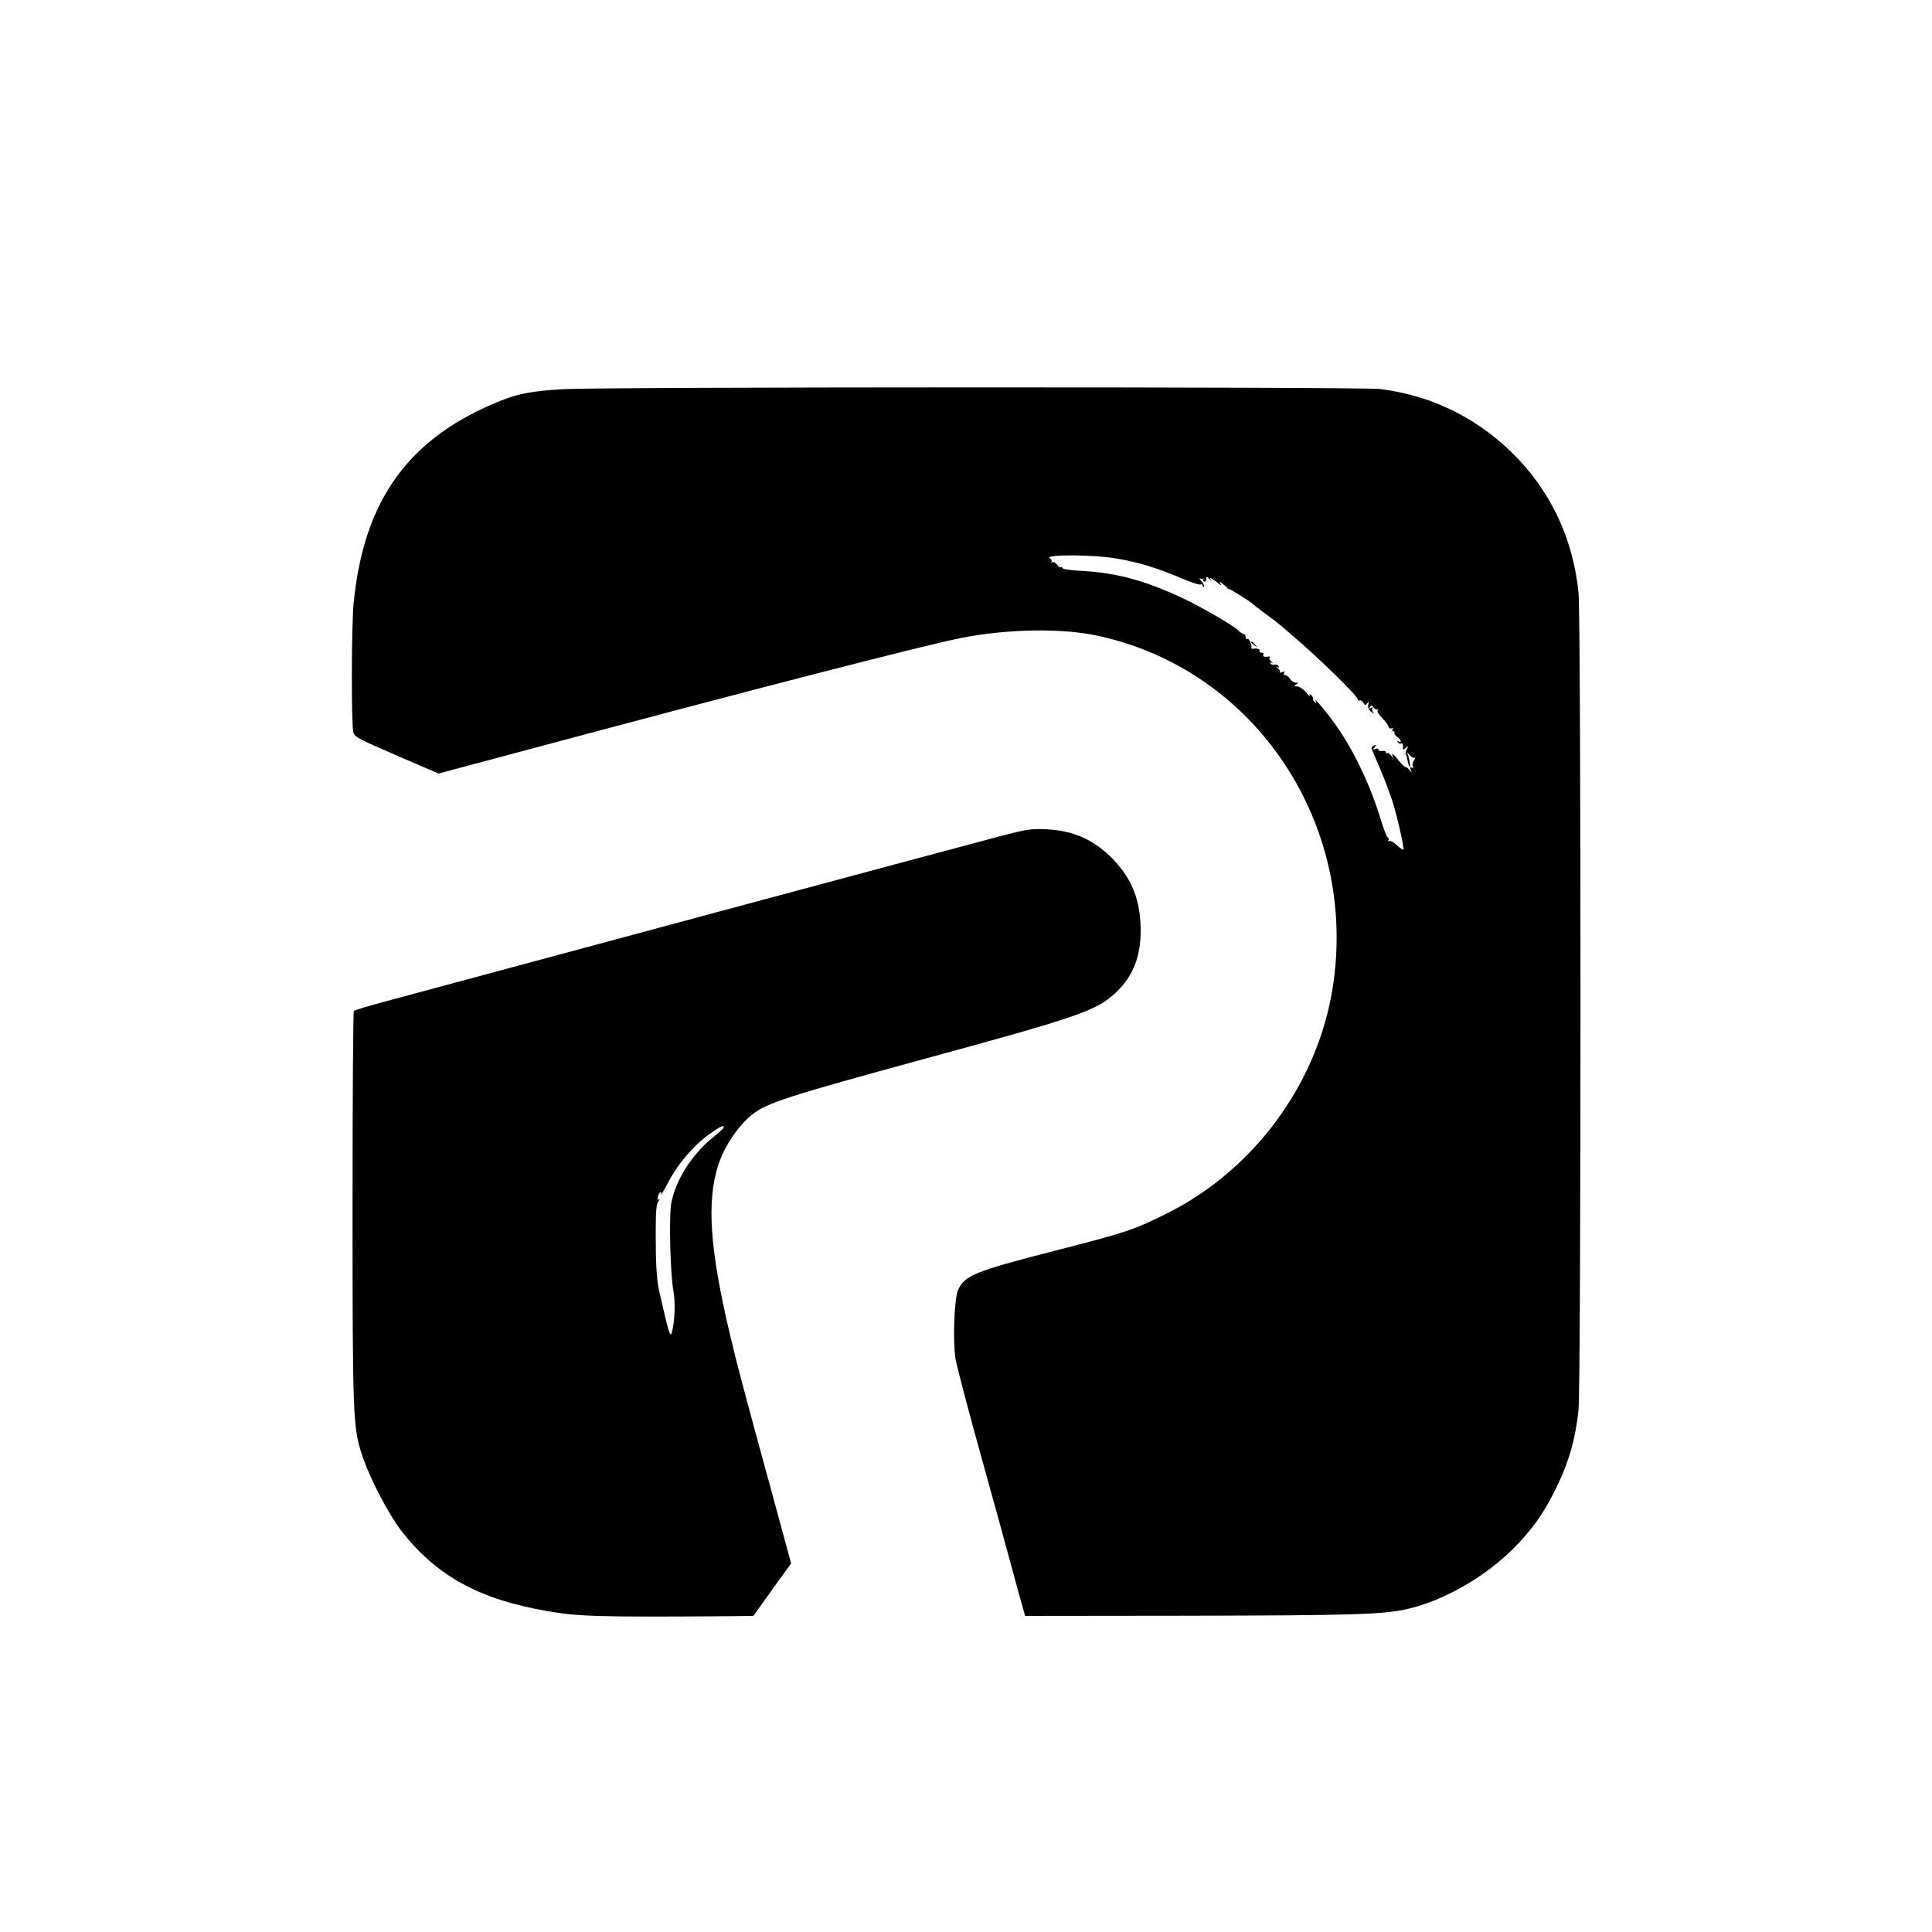 <?xml version="1.0" standalone="no"?>
<!DOCTYPE svg PUBLIC "-//W3C//DTD SVG 20010904//EN"
 "http://www.w3.org/TR/2001/REC-SVG-20010904/DTD/svg10.dtd">
<svg version="1.0" xmlns="http://www.w3.org/2000/svg"
 width="1033pt" height="1033pt" viewBox="0 0 1033 1033"
 preserveAspectRatio="xMidYMid meet">
<g transform="translate(0,1033) scale(0.1,-0.1)"
fill="#000000" stroke="none">
<path d="M3010 8249 c-160 -9 -235 -23 -329 -60 -493 -196 -736 -529 -790
-1083 -12 -115 -13 -641 -2 -690 6 -26 23 -35 231 -125 l225 -97 460 123
c1213 325 2121 559 2330 601 241 49 541 55 733 13 845 -181 1397 -1009 1257
-1886 -82 -512 -423 -974 -890 -1205 -172 -86 -215 -100 -601 -199 -424 -109
-478 -131 -512 -210 -20 -47 -28 -272 -13 -366 6 -38 70 -281 142 -540 72
-258 146 -528 165 -600 19 -71 42 -154 50 -182 l15 -53 867 1 c884 2 1040 6
1172 35 187 41 408 164 561 314 106 104 171 194 240 335 67 136 103 262 119
416 14 139 14 4228 0 4370 -28 275 -136 515 -318 710 -200 213 -455 343 -742
379 -99 12 -4170 12 -4370 -1z m2958 -905 c116 -19 224 -52 349 -106 51 -22
97 -37 103 -33 5 3 10 1 10 -6 0 -7 3 -9 7 -6 3 4 -2 17 -13 29 -10 12 -14 18
-7 15 6 -4 13 -4 16 0 2 5 2 2 1 -4 -2 -7 1 -13 6 -13 6 0 10 7 10 16 0 14 3
13 18 -3 9 -10 13 -12 7 -4 -8 12 -7 13 5 6 8 -4 24 -15 34 -24 16 -13 18 -13
11 -1 -8 13 -7 13 11 0 10 -8 22 -19 25 -23 3 -5 8 -8 10 -6 4 2 119 -70 129
-82 3 -3 32 -25 65 -50 33 -24 65 -48 71 -54 7 -5 36 -30 65 -55 142 -120 359
-331 359 -350 0 -6 4 -9 9 -5 6 3 14 -3 20 -12 9 -16 12 -16 21 -3 9 12 10 11
6 -6 -4 -14 1 -27 16 -40 14 -11 18 -13 10 -3 -6 9 -8 20 -4 24 4 5 1 5 -7 0
-10 -6 -12 -4 -6 5 6 10 11 10 20 -3 7 -9 16 -13 20 -9 5 4 5 2 1 -5 -4 -7 6
-24 22 -40 16 -15 32 -36 35 -46 4 -11 12 -15 18 -11 8 4 9 3 5 -4 -4 -7 -2
-12 4 -12 6 0 9 -4 6 -8 -3 -5 4 -15 15 -22 20 -15 27 -36 7 -24 -7 4 -8 3 -4
-5 4 -6 12 -9 17 -6 8 6 13 -9 10 -29 -1 -5 6 -3 15 5 16 13 16 12 6 -7 -6
-12 -9 -24 -6 -26 3 -3 7 -18 10 -34 3 -16 8 -31 11 -34 7 -7 -3 55 -12 72 -3
7 1 4 10 -7 9 -11 21 -19 27 -17 7 2 6 -3 -1 -12 -7 -9 -11 -23 -7 -31 4 -11
2 -14 -6 -9 -8 5 -9 1 -5 -12 7 -18 6 -18 -7 -1 -7 9 -17 17 -22 17 -6 0 -25
19 -43 43 -19 23 -31 33 -27 22 6 -18 5 -19 -7 -3 -8 10 -17 15 -20 11 -4 -3
-7 -1 -7 5 0 6 -9 9 -20 7 -11 -2 -20 1 -20 7 0 5 -7 7 -16 4 -14 -5 -15 -4
-4 9 11 13 10 14 -4 9 -10 -4 -15 -12 -12 -18 2 -6 25 -59 50 -118 25 -59 54
-139 66 -178 26 -88 59 -238 54 -243 -3 -2 -19 9 -35 24 -17 16 -36 26 -42 22
-5 -3 -7 -1 -3 5 3 5 2 12 -4 14 -5 1 -22 46 -38 98 -55 181 -145 371 -241
505 -47 67 -122 155 -106 126 6 -9 4 -12 -3 -7 -7 4 -12 13 -12 21 0 8 -5 17
-12 21 -7 5 -9 2 -4 -7 4 -8 -5 1 -21 19 -15 18 -37 32 -48 32 -17 0 -17 2 -5
10 13 8 12 10 -2 10 -10 0 -23 9 -30 20 -7 11 -19 20 -26 20 -8 0 -10 5 -6 12
5 8 2 9 -12 4 -10 -4 -15 -4 -11 0 4 4 -1 13 -11 21 -9 8 -11 11 -3 7 10 -5
12 -3 7 5 -5 7 -14 10 -22 7 -7 -3 -16 0 -20 6 -5 7 -2 8 7 4 8 -4 6 -1 -3 7
-10 8 -14 17 -10 21 4 4 2 7 -3 6 -21 -5 -36 0 -30 10 3 6 -1 10 -10 10 -9 0
-13 5 -10 10 5 9 -15 15 -37 11 -5 0 -8 2 -7 7 3 17 -14 51 -22 46 -5 -3 -9 2
-9 10 0 9 -4 16 -10 16 -5 0 -19 9 -29 19 -28 28 -198 126 -304 176 -197 91
-344 131 -524 142 -66 3 -113 10 -113 16 0 6 -3 7 -7 4 -3 -4 -13 2 -20 13 -8
11 -20 17 -26 14 -7 -4 -9 -4 -5 1 4 4 0 14 -9 21 -28 20 234 19 355 -2z"/>
<path d="M6690 6896 c0 -2 8 -10 18 -17 15 -13 16 -12 3 4 -13 16 -21 21 -21
13z"/>
<path d="M5355 5861 c-150 -39 -2943 -790 -3278 -881 -98 -26 -181 -51 -185
-55 -4 -4 -7 -475 -7 -1048 0 -1120 2 -1178 51 -1327 41 -126 147 -327 219
-417 187 -233 411 -355 770 -417 165 -29 275 -32 906 -28 l197 2 101 141 101
140 -104 382 c-159 582 -185 680 -222 837 -109 460 -127 716 -63 913 33 99
105 207 180 267 79 63 184 97 924 299 822 224 914 256 1017 350 101 93 144
209 136 372 -7 146 -56 256 -159 357 -98 96 -204 141 -344 148 -81 4 -106 0
-240 -35z m-1485 -1559 c0 -4 -25 -27 -56 -52 -113 -90 -202 -229 -225 -354
-13 -71 -5 -383 12 -471 11 -59 7 -162 -9 -220 -9 -30 -17 -1 -68 225 -13 58
-18 145 -18 297 0 126 3 165 14 179 8 10 10 15 3 11 -7 -5 -9 0 -6 13 3 11 9
23 14 26 5 3 6 -3 3 -13 -3 -10 16 22 42 71 53 100 138 197 224 257 56 39 70
45 70 31z"/>
</g>
</svg>
